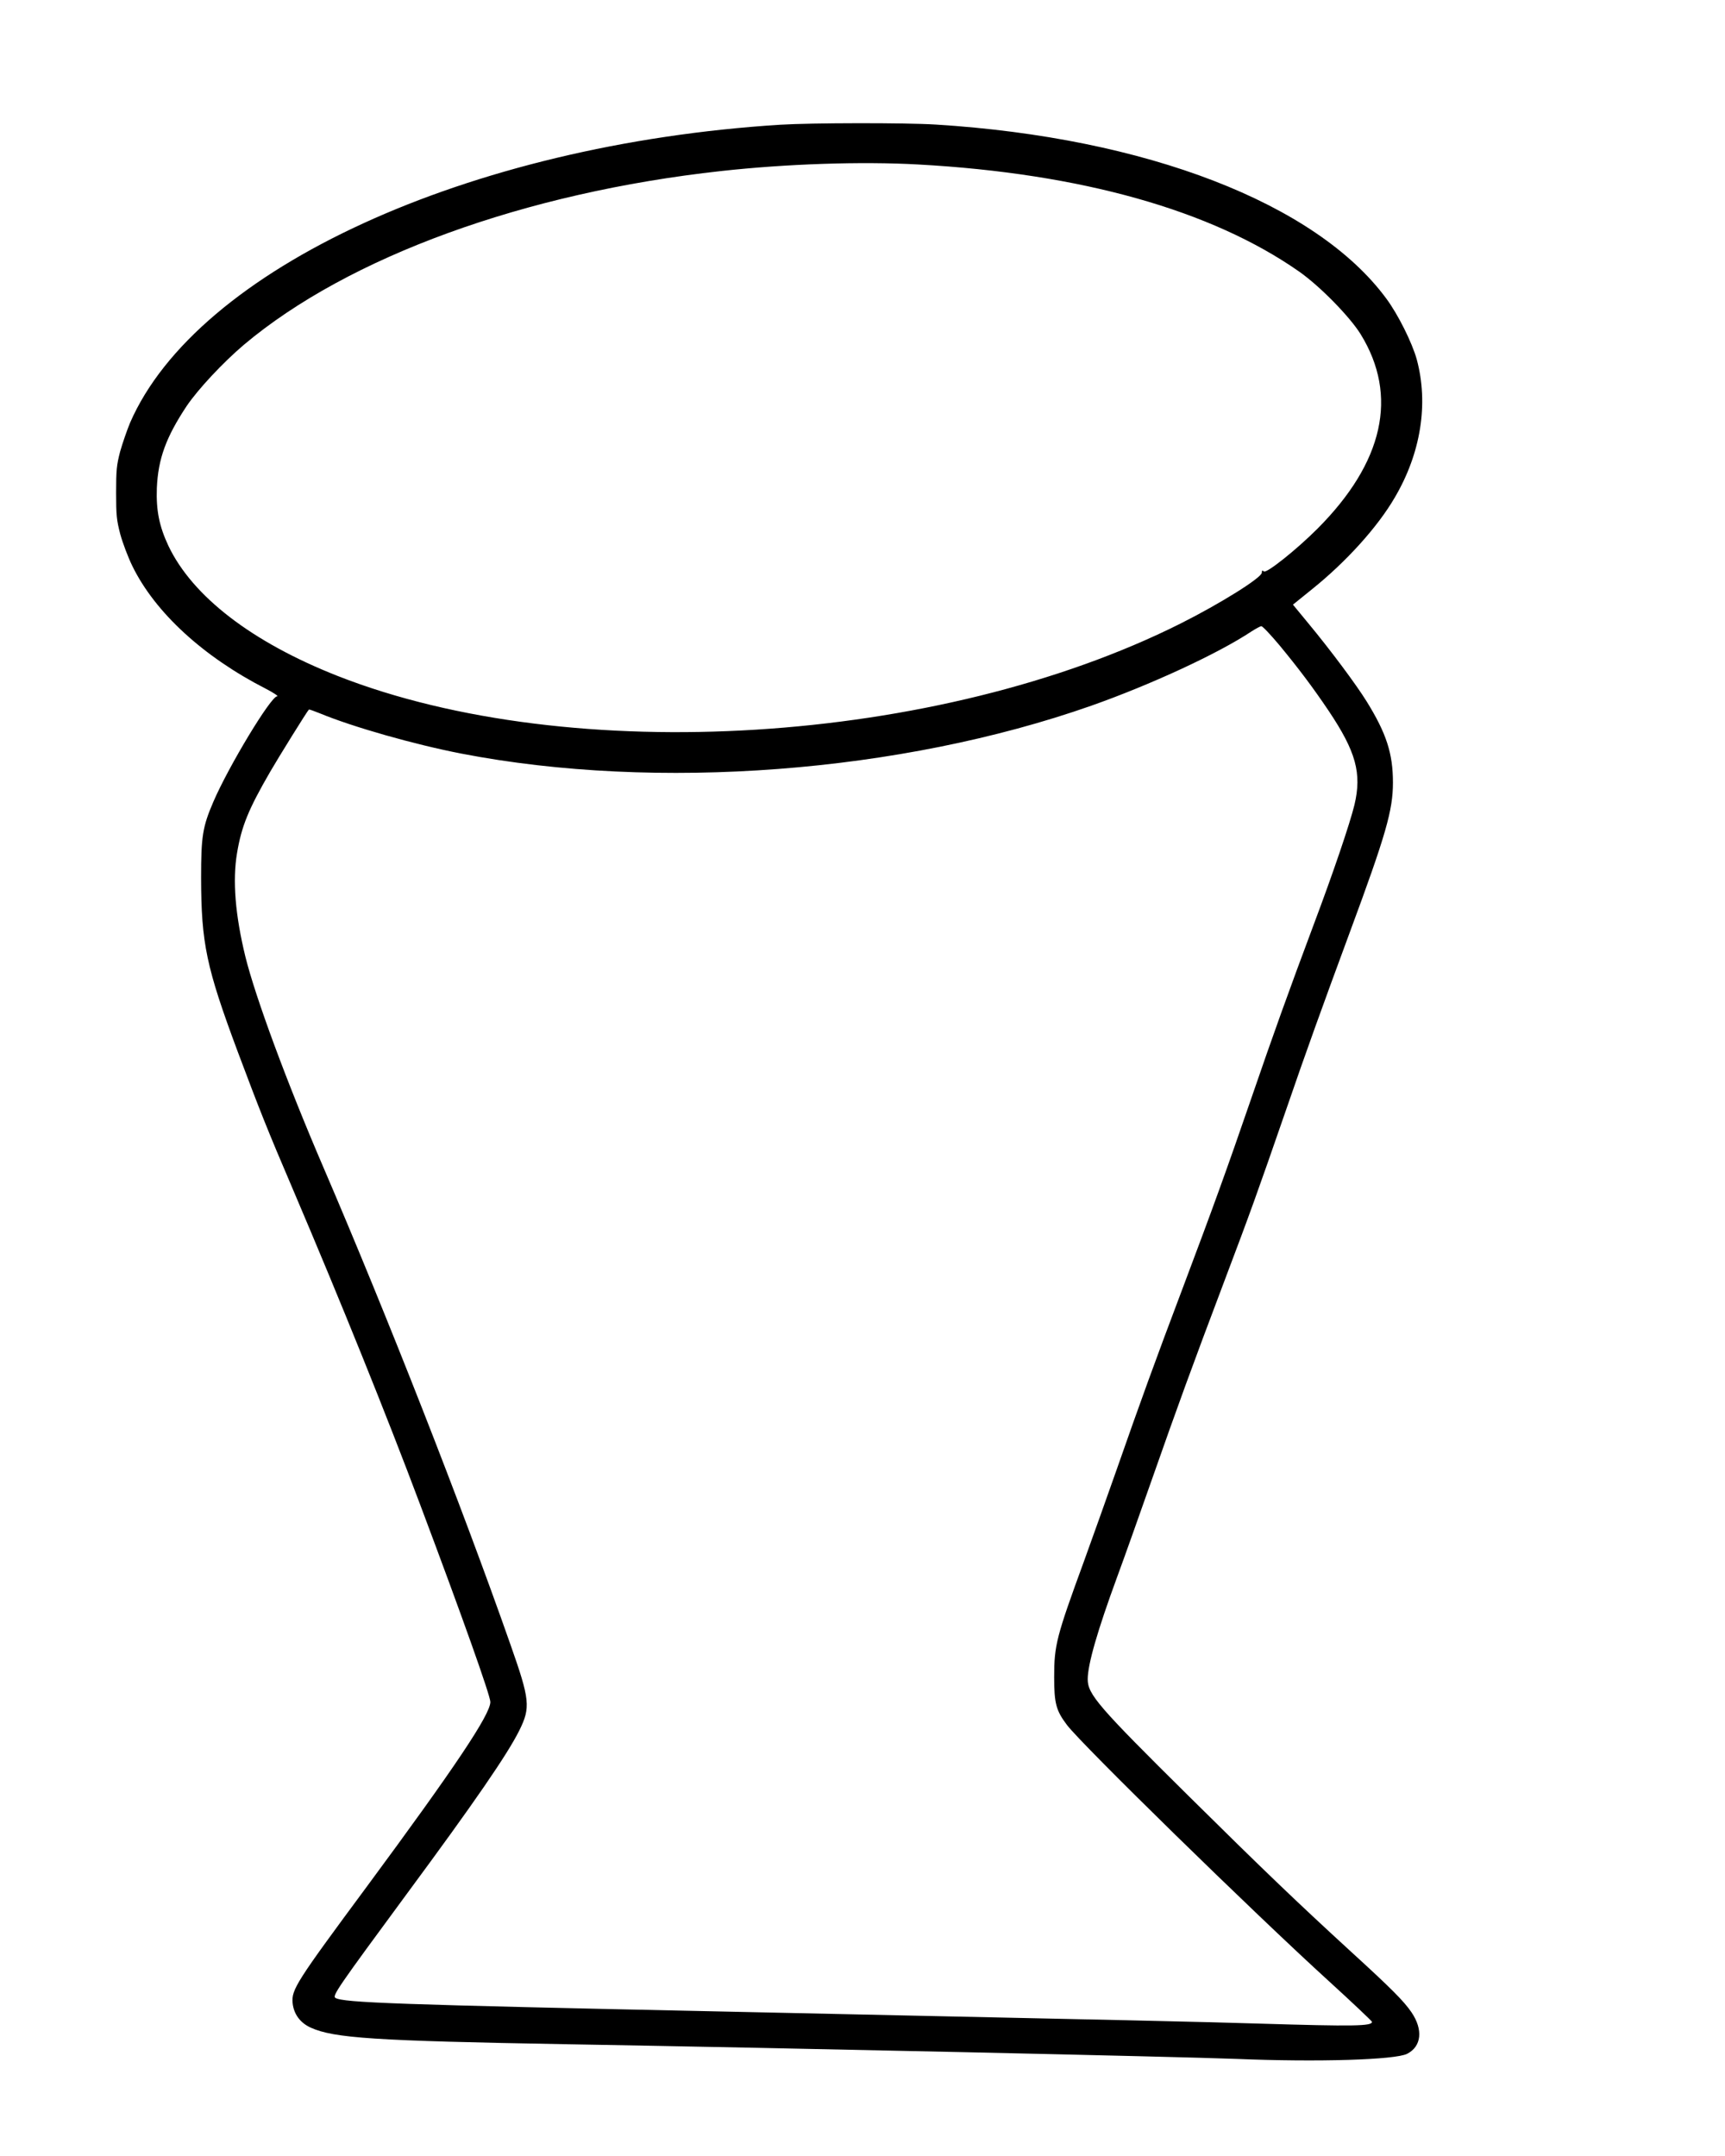 <?xml version="1.0" encoding="UTF-8" standalone="yes"?>
<svg version="1.0" xmlns="http://www.w3.org/2000/svg" width="1080" height="1350" viewBox="0 0 1080 1350" preserveAspectRatio="xMidYMid meet">
  <g transform="translate(0,1350) scale(0.1,-0.1)" fill="#000000" stroke="none">
    <path d="M4885 12719 c-1954 -123 -3652 -902 -4071 -1867 -19 -46 -47 -127
-62 -180 -22 -85 -25 -116 -25 -257 0 -142 3 -171 26 -260 15 -55 49 -145 76
-200 142 -290 443 -567 836 -768 50 -26 81 -47 70 -47 -39 0 -304 -439 -399
-660 -68 -158 -77 -217 -77 -477 1 -410 32 -559 230 -1090 135 -360 185 -487
346 -863 305 -716 582 -1403 795 -1970 267 -710 440 -1198 440 -1237 0 -78
-220 -407 -774 -1157 -441 -596 -472 -644 -464 -728 7 -69 47 -124 113 -154
144 -66 402 -83 1595 -104 1394 -24 3842 -78 4200 -92 513 -21 996 -6 1070 32
90 46 101 151 27 260 -48 70 -123 146 -377 378 -347 318 -558 521 -1019 977
-564 558 -631 636 -631 730 0 93 60 302 184 640 43 116 142 395 221 620 158
450 243 684 453 1240 160 423 205 548 382 1060 132 384 227 646 400 1115 227
613 271 766 271 940 0 182 -41 308 -164 507 -67 108 -225 320 -364 488 l-98
119 120 97 c214 172 410 389 517 573 164 278 213 588 138 866 -29 104 -116
280 -191 381 -439 596 -1503 1007 -2819 1089 -190 12 -783 11 -975 -1z m865
-249 c1017 -56 1834 -286 2383 -670 130 -91 318 -283 386 -393 237 -385 144
-802 -271 -1218 -131 -131 -319 -281 -335 -267 -10 8 -13 6 -13 -8 0 -31 -259
-193 -510 -319 -1515 -759 -3813 -902 -5275 -328 -536 211 -910 498 -1061 816
-57 122 -77 221 -72 361 8 183 57 318 187 514 72 106 227 272 359 384 654 550
1758 952 2987 1087 409 45 877 61 1235 41z m2262 -3012 c118 -143 207 -261
306 -408 172 -257 209 -392 162 -590 -29 -118 -130 -417 -256 -752 -157 -420
-248 -672 -389 -1083 -155 -451 -239 -683 -430 -1190 -173 -458 -263 -706
-413 -1135 -61 -173 -153 -432 -205 -575 -173 -473 -187 -526 -187 -726 0
-165 12 -210 80 -300 93 -123 1169 -1176 1643 -1607 147 -134 267 -248 267
-252 0 -27 -113 -29 -705 -11 -354 11 -751 20 -3375 76 -2025 43 -2362 55
-2410 85 -21 13 16 66 446 650 424 574 631 875 705 1024 72 145 67 192 -56
541 -305 869 -770 2054 -1170 2985 -229 532 -426 1066 -489 1321 -63 259 -81
475 -52 647 28 168 71 274 209 512 48 83 230 377 241 387 2 2 32 -9 67 -23
210 -87 595 -196 889 -253 1222 -236 2747 -120 3942 300 371 131 792 325 1003
465 28 18 56 33 62 33 7 1 59 -54 115 -121z"/>
  </g>
</svg>